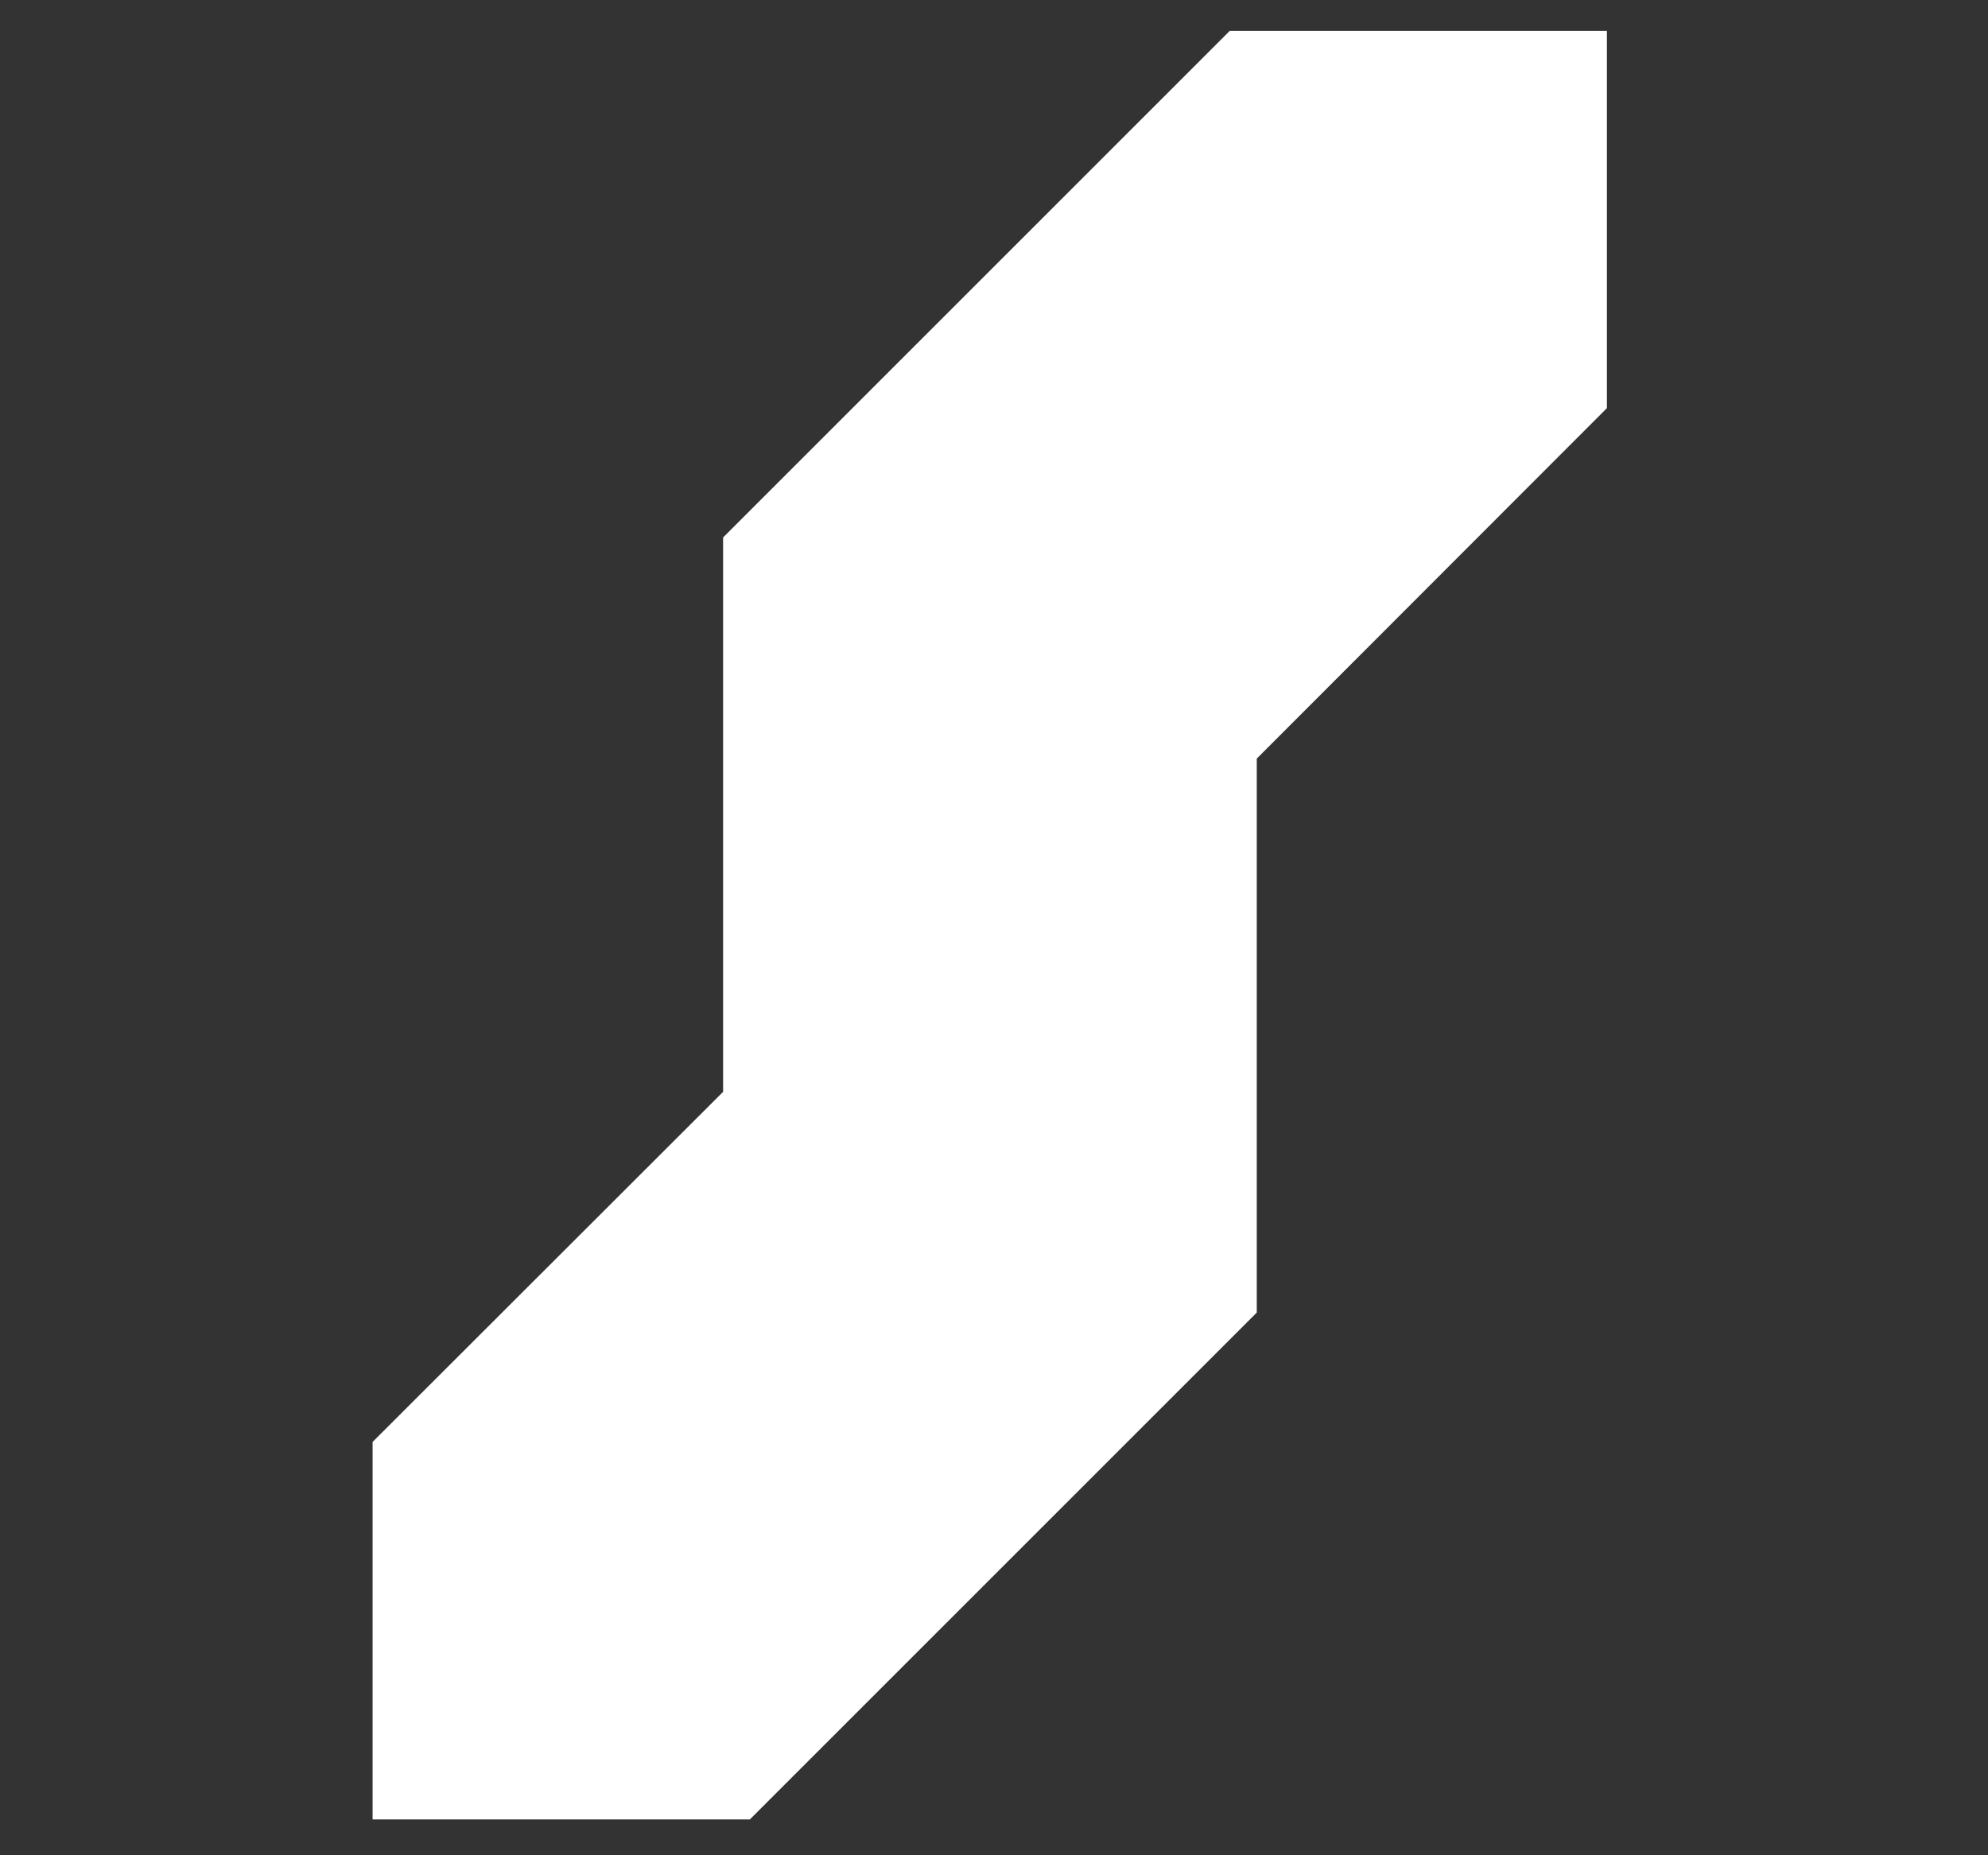 <svg xmlns="http://www.w3.org/2000/svg" width="450" height="420" fill="none" viewBox="0 0 450 420"><rect x="0" y="0" width="450" height="420" fill="#333333" stroke="none"/><path fill="white" d="M169.8 411.82v.07H84.34v-85.46l79.34-79.26v-125.5L278.35 7h85.39v85.39l-79.26 79.34v125.41L169.8 411.82Z"/></svg>